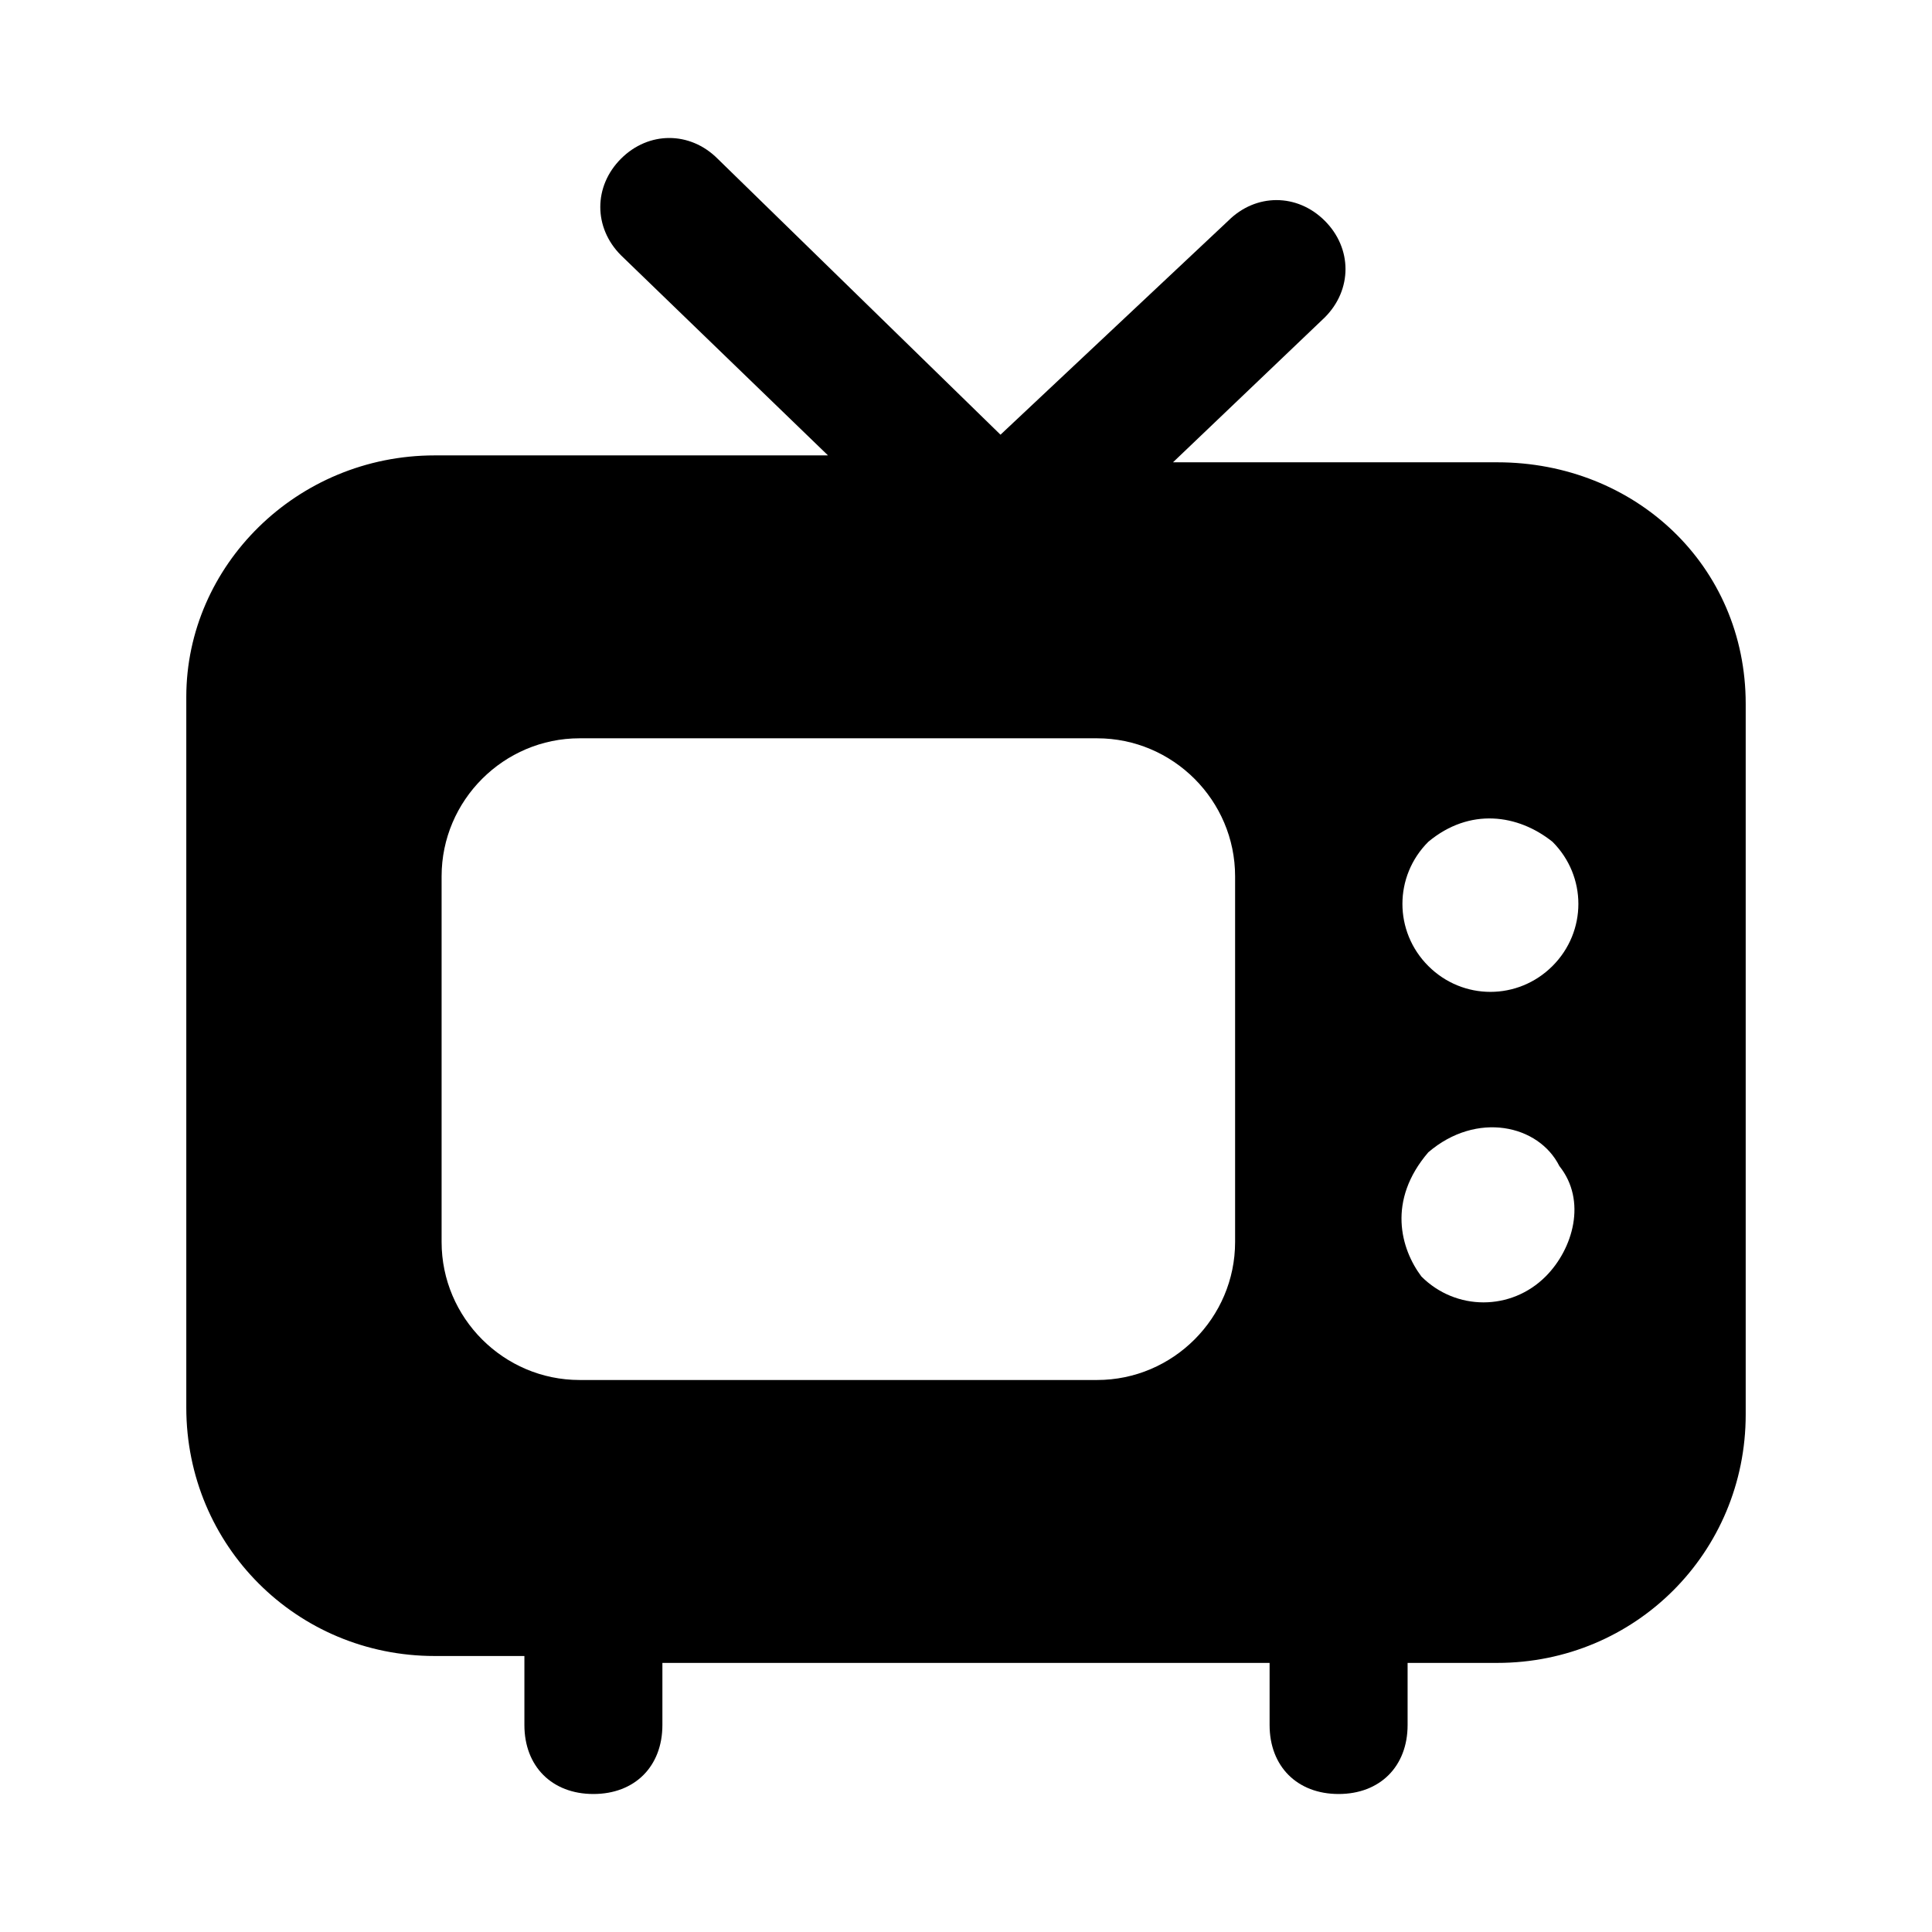 <?xml version="1.0" encoding="UTF-8"?> <svg xmlns="http://www.w3.org/2000/svg" id="Layer_1" height="512" viewBox="0 0 28 28" width="512"><g id="_x31_10"><path d="m19.4 26c.6 0 1-.4 1-1v-.9h1.3c2 0 3.6-1.6 3.6-3.6v-10.3c0-2-1.6-3.5-3.6-3.5h-4.7l2.2-2.1c.4-.4.4-1 0-1.4s-1-.4-1.4 0l-3.3 3.1-4.1-4c-.4-.4-1-.4-1.4 0s-.4 1 0 1.4l3 2.9h-5.7c-2 0-3.6 1.6-3.6 3.5v10.3c0 2 1.6 3.6 3.6 3.6h1.3v1c0 .6.4 1 1 1s1-.4 1-1v-.9h8.8v.9c0 .6.4 1 1 1zm1.3-13.8c.6-.5 1.3-.4 1.8 0 .5.5.5 1.3 0 1.8s-1.3.5-1.8 0-.5-1.3 0-1.8zm0 4.5c.7-.6 1.6-.4 1.9.2.4.5.2 1.2-.2 1.6-.5.5-1.3.5-1.8 0-.3-.4-.5-1.1.1-1.8zm-2.8 1.3c0 1.1-.9 2-2 2h-7.5c-1.1 0-2-.9-2-2v-5.3c0-1.1.9-2 2-2h7.5c1.1 0 2 .9 2 2z"></path></g></svg> 